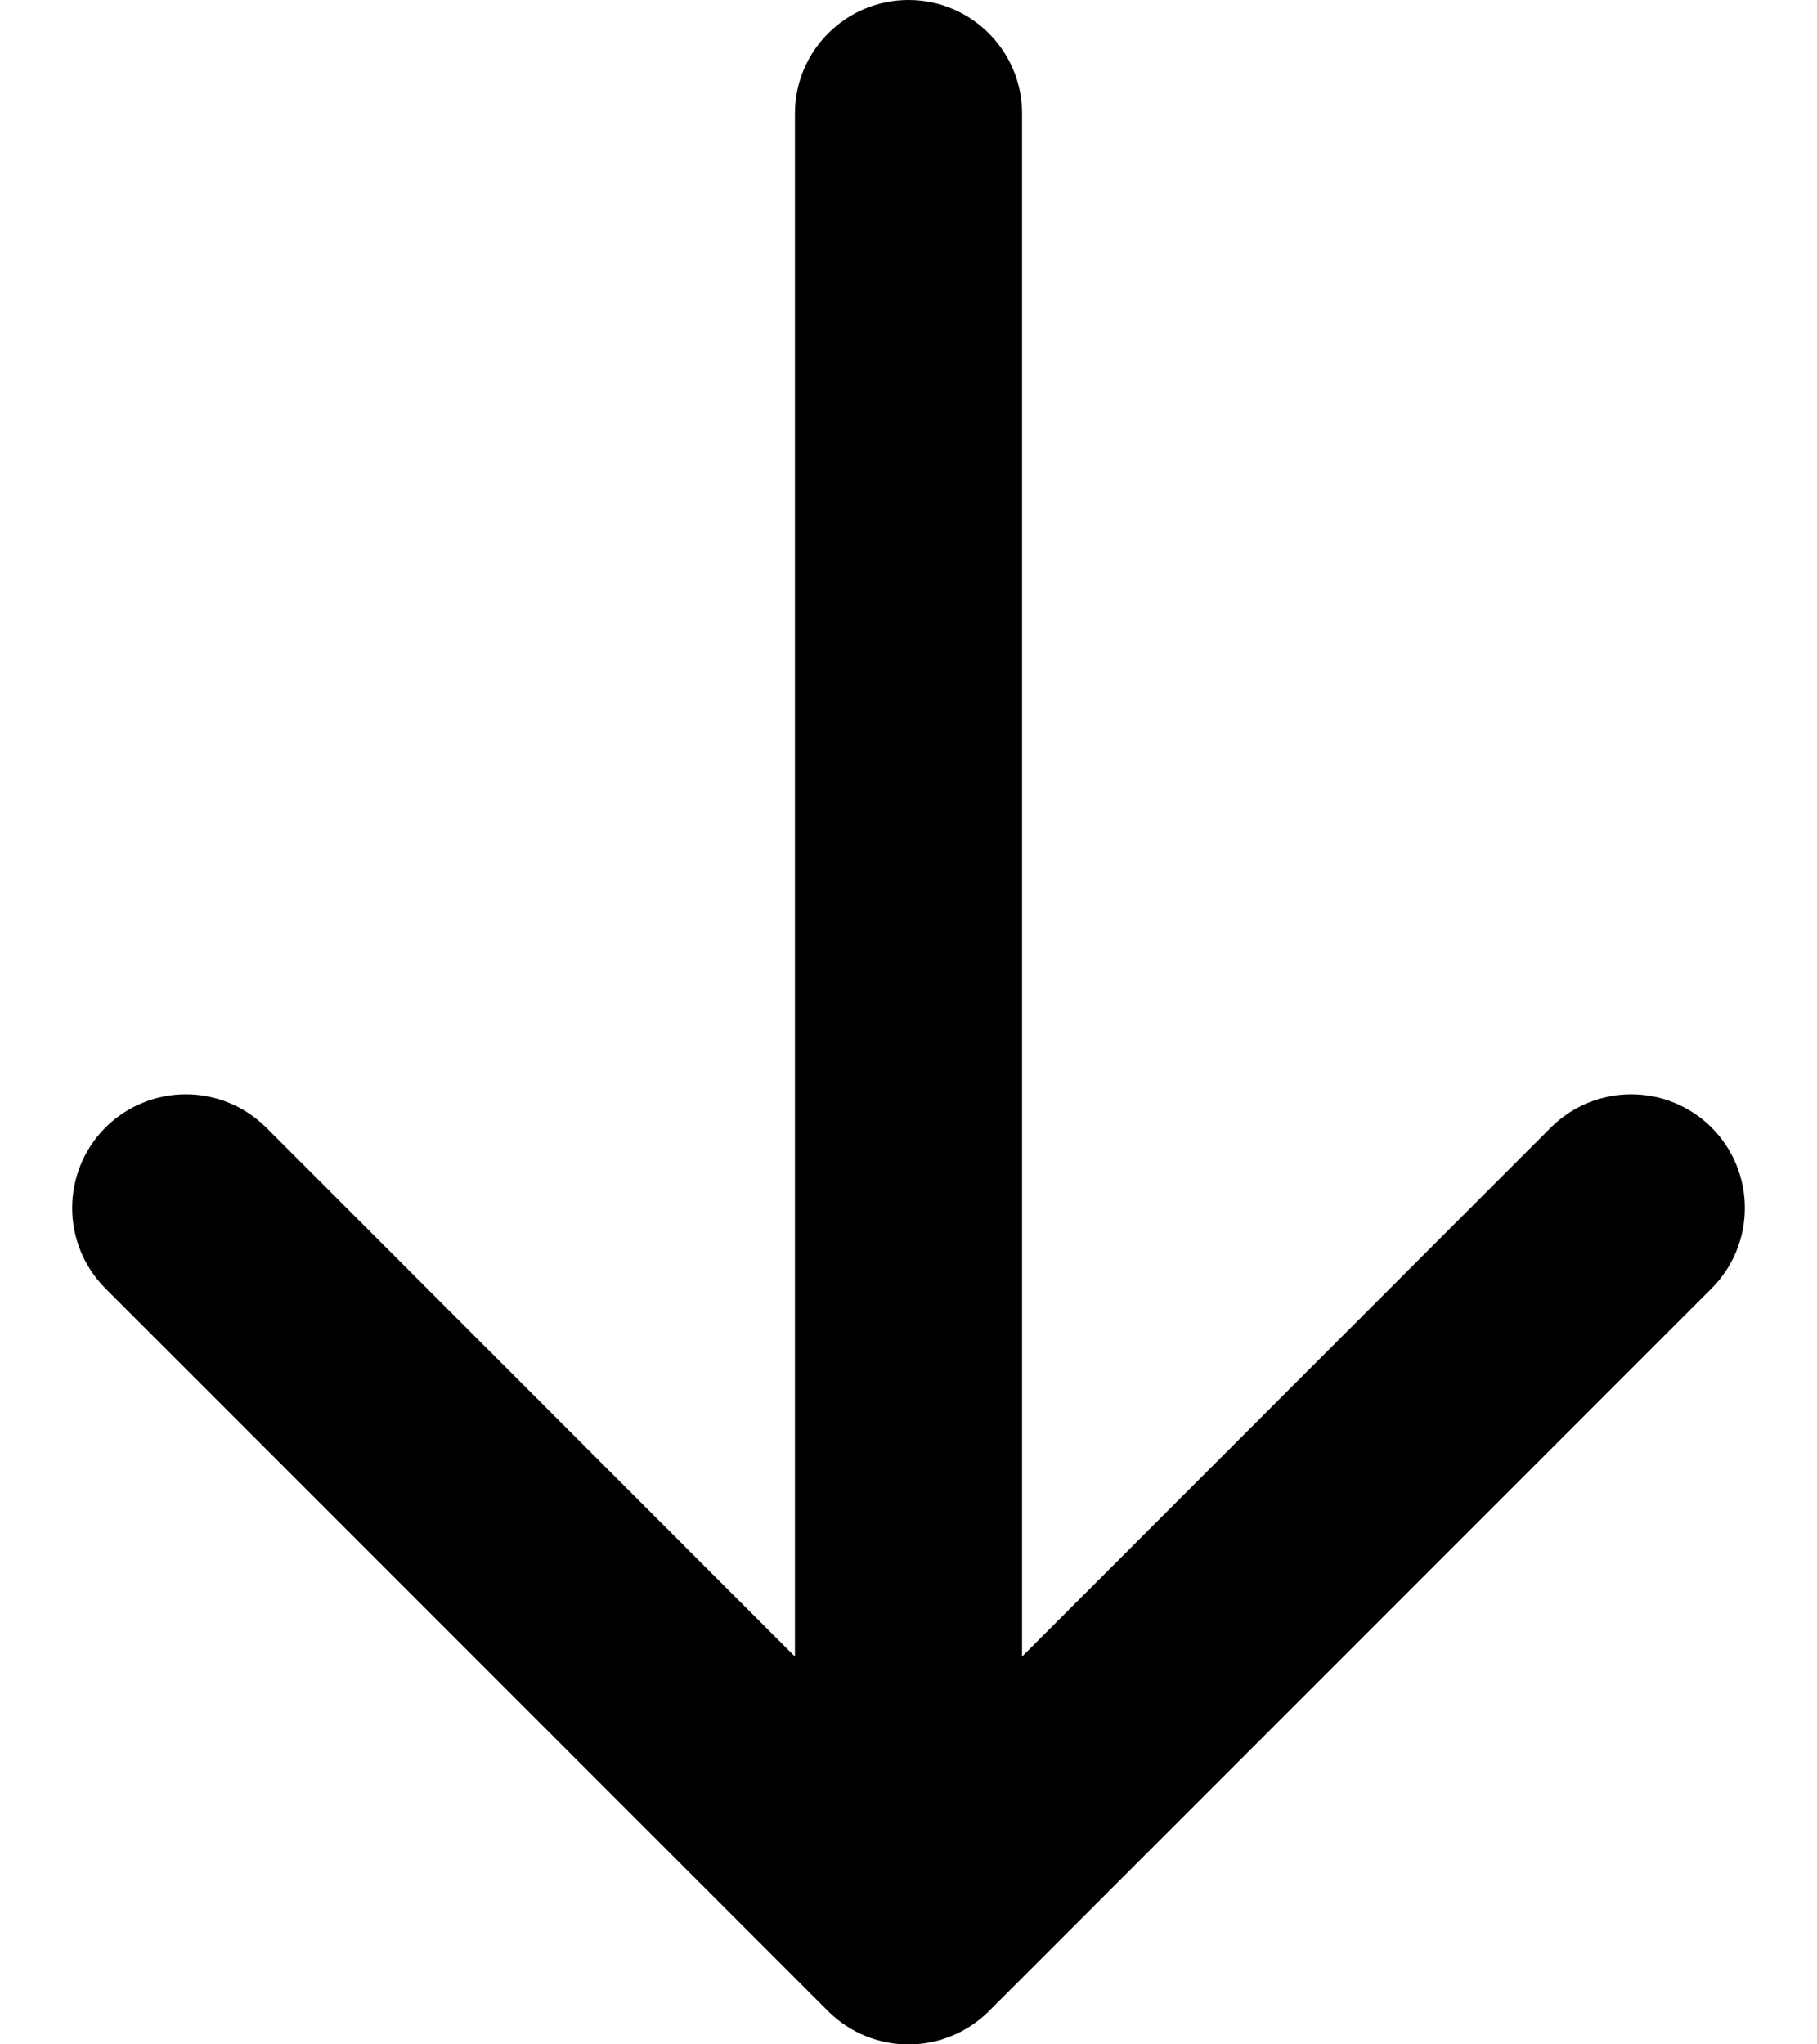 <svg width="8" height="9" viewBox="0 0 8 9" fill="none" xmlns="http://www.w3.org/2000/svg">
<path d="M4.5 0.5C4.5 0.224 4.276 -1.20706e-08 4 0C3.724 1.20706e-08 3.5 0.224 3.5 0.5L4.5 0.5ZM3.646 8.854C3.842 9.049 4.158 9.049 4.354 8.854L7.536 5.672C7.731 5.476 7.731 5.16 7.536 4.964C7.34 4.769 7.024 4.769 6.828 4.964L4 7.793L1.172 4.964C0.976 4.769 0.66 4.769 0.464 4.964C0.269 5.16 0.269 5.476 0.464 5.672L3.646 8.854ZM3.5 0.5L3.5 8.5L4.5 8.5L4.5 0.5L3.5 0.5Z" fill="black"/>
</svg>
